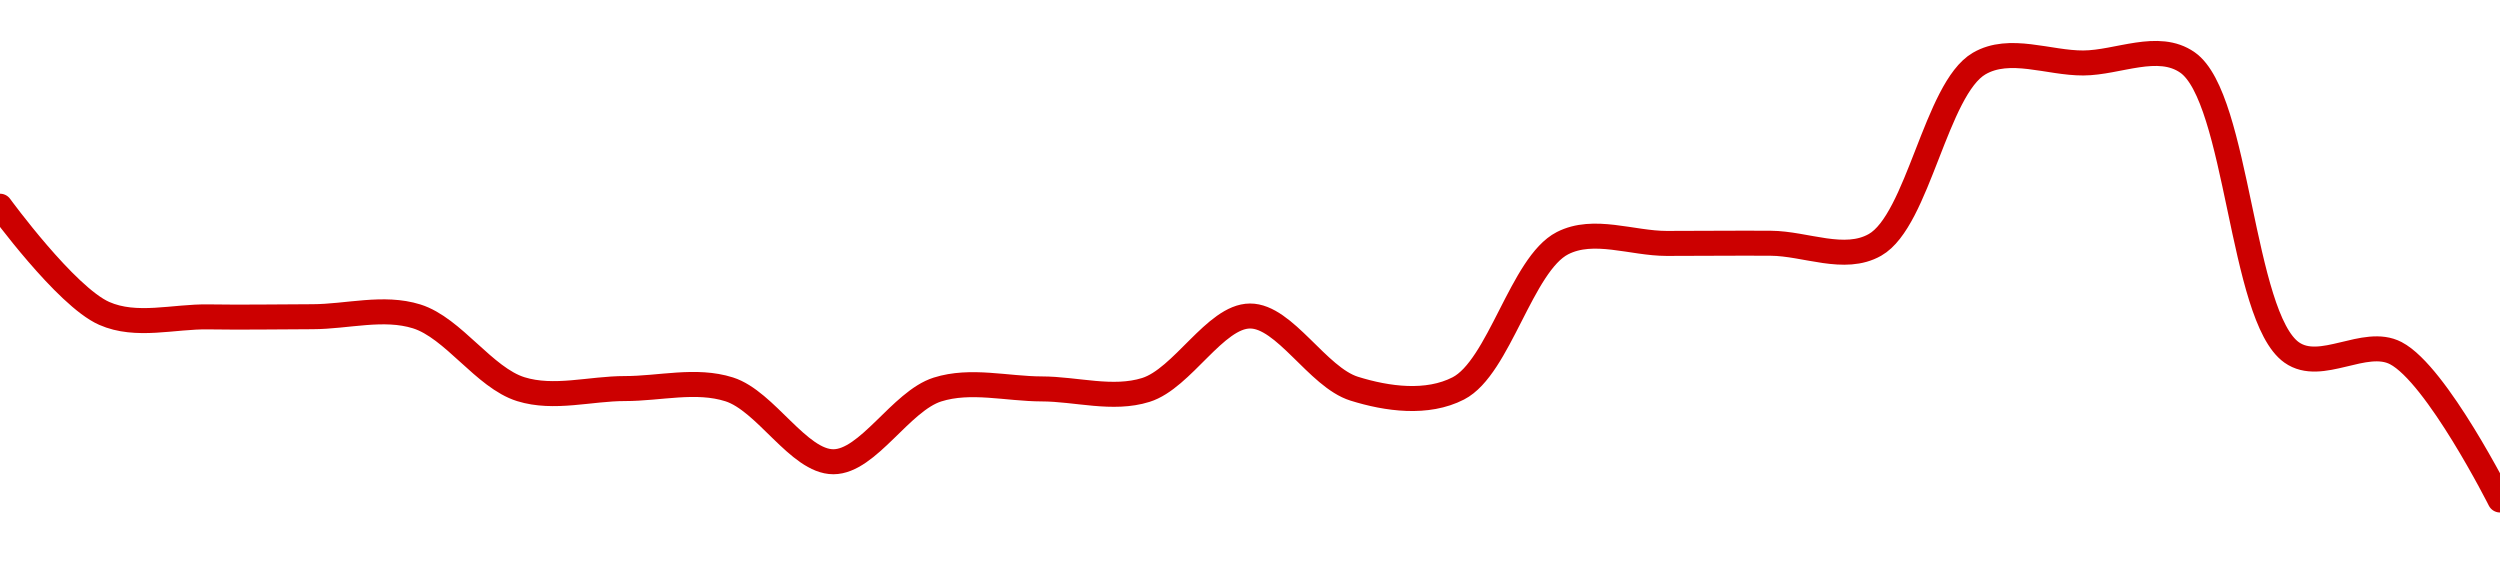 <!-- series1d: [0.04861525,0.04832057,0.04831089,0.04831137,0.04831227,0.04811208,0.0481138,0.04811166,0.04791256,0.0481112,0.04811284,0.04811002,0.0483133,0.04811351,0.0481143,0.04851359,0.04851289,0.04851339,0.04850894,0.04900751,0.04900911,0.04901041,0.04821316,0.04821116,0.04780738] -->

<svg width="200" height="45" viewBox="0 0 200 45" xmlns="http://www.w3.org/2000/svg">
  <defs>
    <linearGradient id="grad-area" x1="0" y1="0" x2="0" y2="1">
      <stop offset="0%" stop-color="rgba(255,82,82,.2)" />
      <stop offset="100%" stop-color="rgba(0,0,0,0)" />
    </linearGradient>
  </defs>

  <path d="M0,16.496C0,16.496,5.257,23.708,8.333,25.07C10.903,26.207,13.888,25.307,16.667,25.351C19.444,25.396,22.222,25.344,25,25.337C27.778,25.331,30.68,24.481,33.333,25.311C36.264,26.229,38.736,30.222,41.667,31.135C44.32,31.962,47.222,31.083,50,31.085C52.778,31.087,55.679,30.305,58.333,31.148C61.262,32.077,63.888,36.938,66.667,36.94C69.444,36.941,72.072,32.086,75,31.161C77.654,30.322,80.556,31.107,83.333,31.113C86.111,31.119,89.017,32.026,91.667,31.195C94.601,30.276,97.218,25.293,100,25.281C102.774,25.27,105.404,30.177,108.333,31.094C110.987,31.924,114.173,32.355,116.667,31.071C119.932,29.389,121.734,21.125,125,19.454C127.493,18.178,130.556,19.473,133.333,19.474C136.111,19.475,138.889,19.441,141.667,19.46C144.445,19.479,147.56,20.976,150,19.589C153.456,17.625,154.877,7.098,158.333,5.084C160.773,3.663,163.889,5.052,166.667,5.038C169.444,5.024,172.65,3.355,175,5C179.042,7.829,179.291,25.331,183.333,28.195C185.684,29.86,189.176,26.955,191.667,28.253C194.941,29.959,200,40,200,40"
        fill="none"
        stroke="#CC0000"
        stroke-width="2"
        stroke-linejoin="round"
        stroke-linecap="round"
        />
</svg>